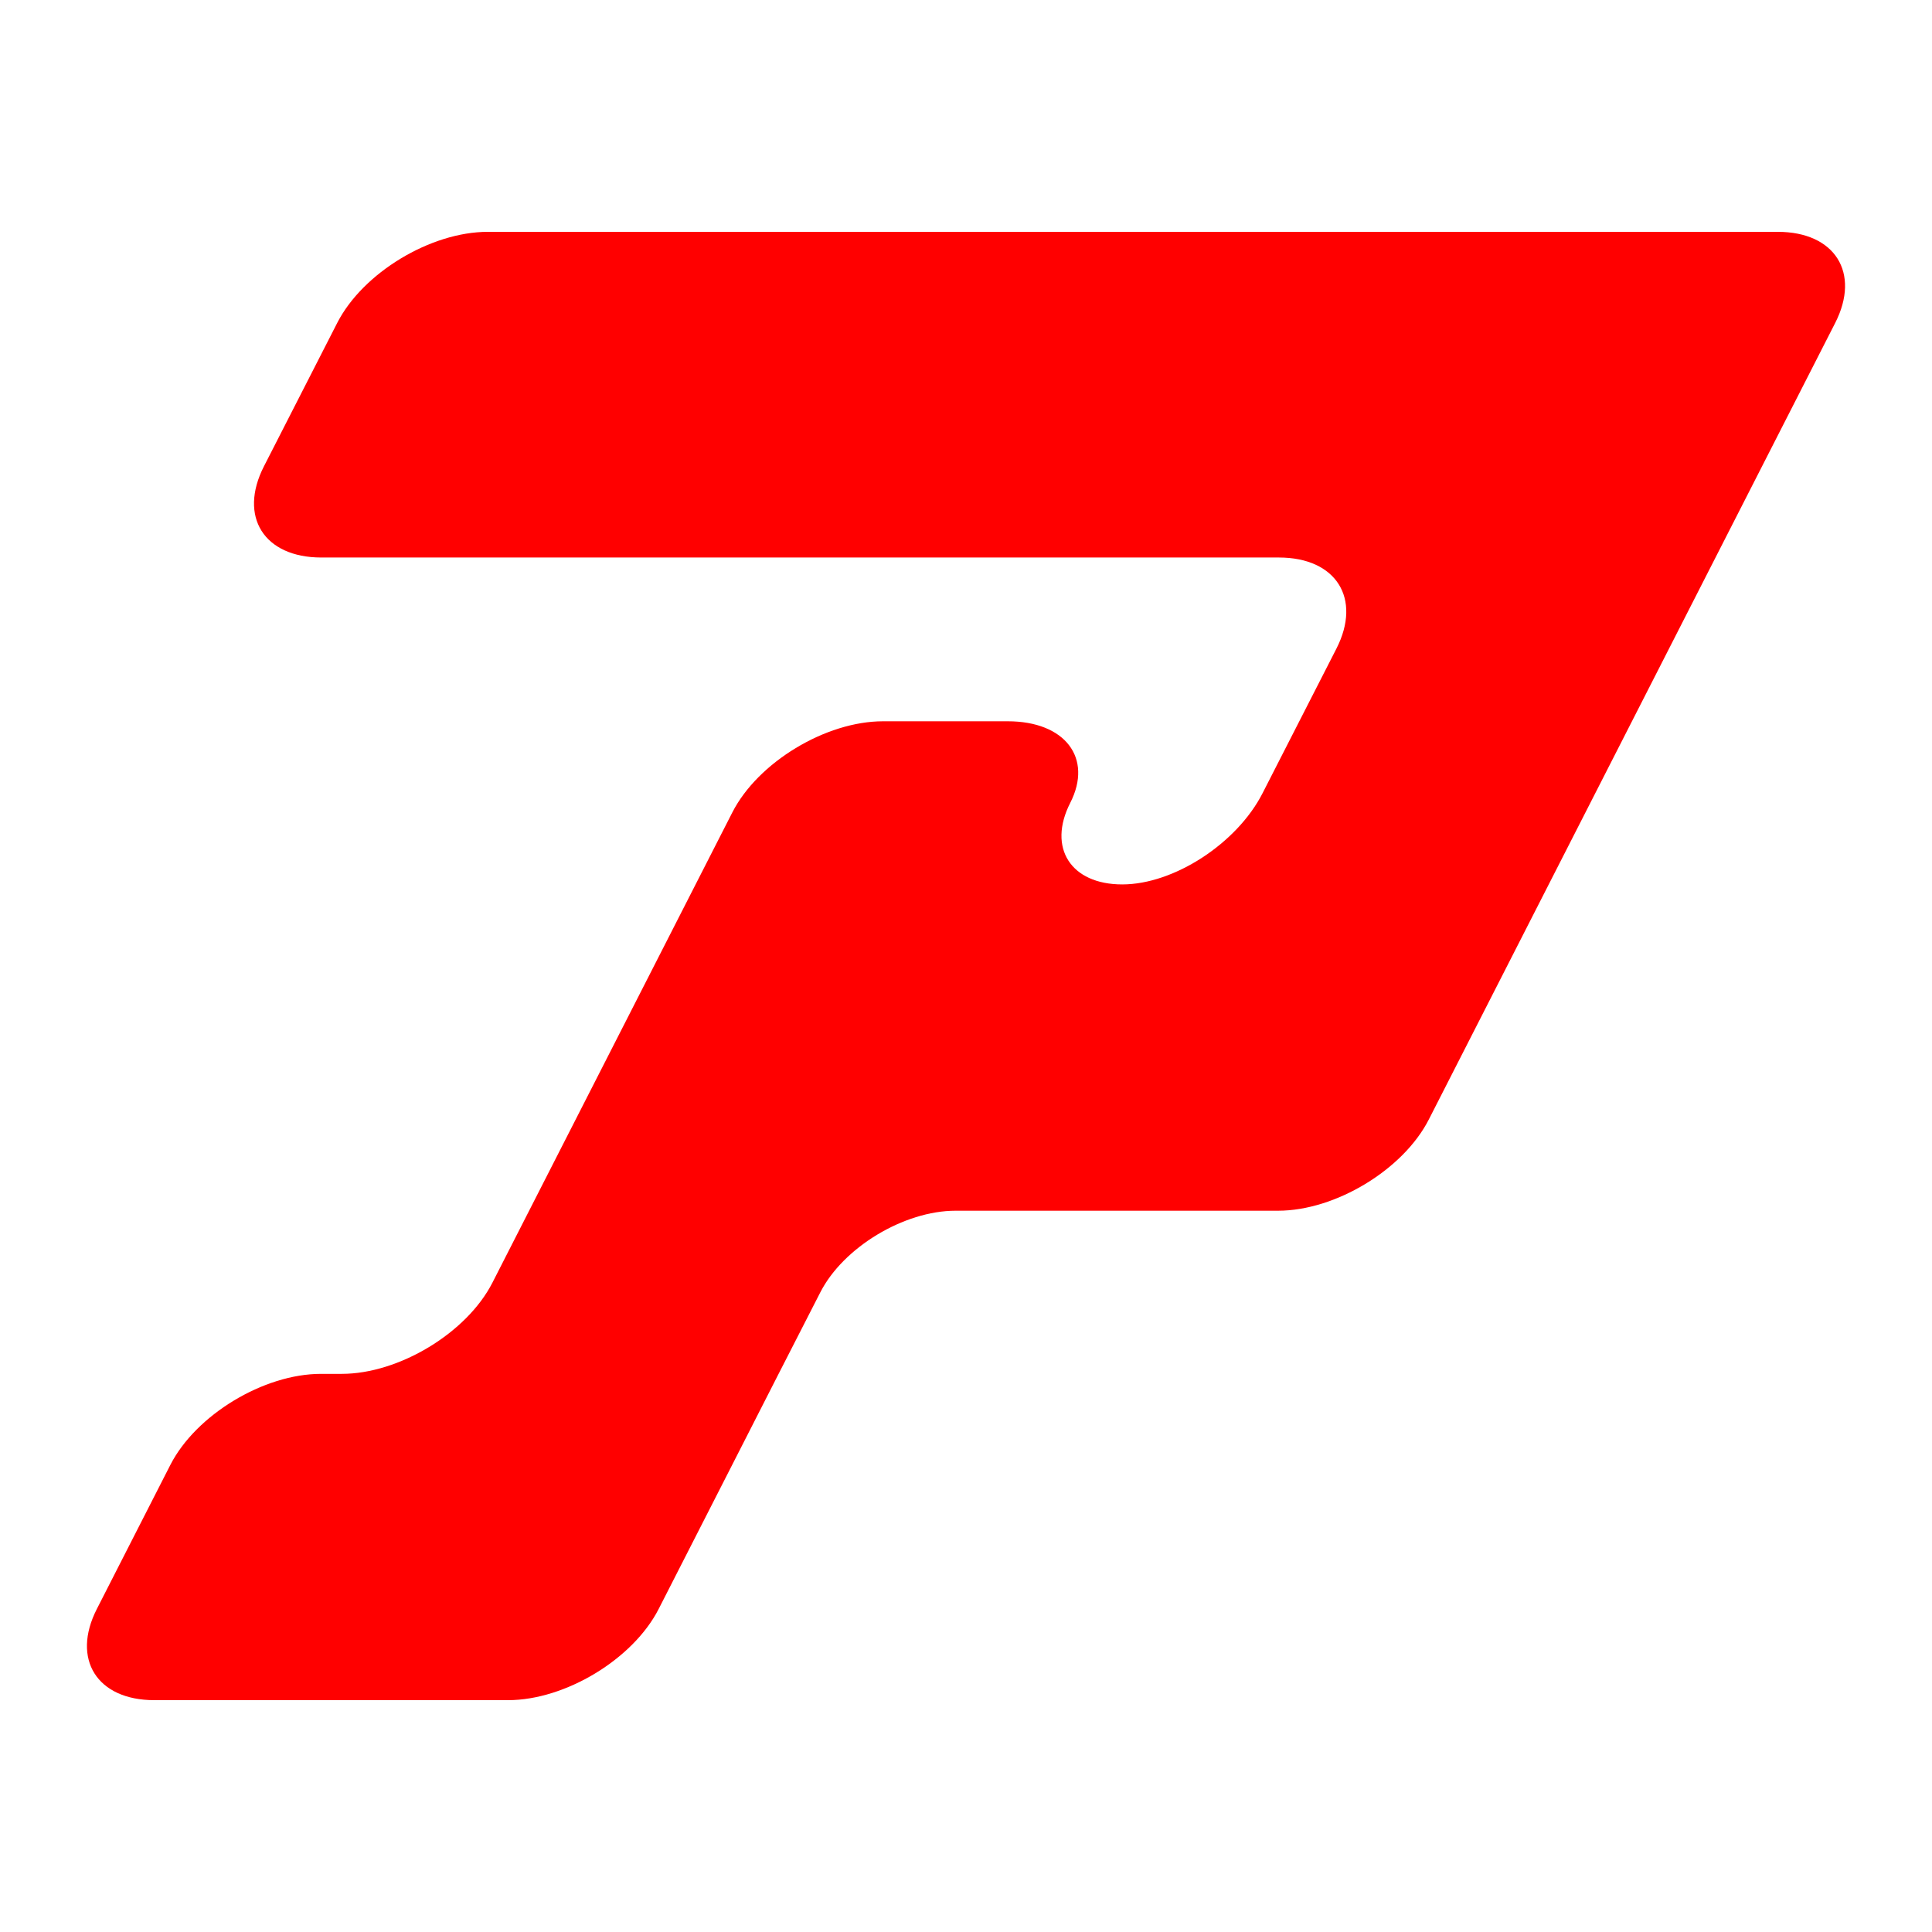 <svg width="200" height="200" viewBox="0 0 200 200" fill="none" xmlns="http://www.w3.org/2000/svg">
<path d="M171.128 24H50.499C44.575 24 37.553 28.243 34.904 33.437L27.321 48.278C24.672 53.471 27.321 57.714 33.267 57.714H132.397C138.321 57.714 140.992 61.958 138.343 67.151L130.696 82.119C128.046 87.312 121.519 91.555 116.177 91.555C110.835 91.555 108.423 87.756 110.792 83.111C113.161 78.467 110.253 74.667 104.33 74.667H91.405C85.481 74.667 78.459 78.91 75.81 84.103L50.973 132.786C48.324 137.979 41.301 142.222 35.378 142.222H33.224C27.3 142.222 20.277 146.466 17.628 151.659L10.024 166.563C7.375 171.757 10.046 176 15.969 176H52.589C58.512 176 65.535 171.757 68.184 166.563L75.788 151.659C78.438 146.466 82.53 138.422 84.921 133.778C87.291 129.133 93.581 125.333 98.923 125.333H132.311C138.235 125.333 145.257 121.09 147.907 115.897L155.511 100.992C158.16 95.799 162.49 87.312 165.139 82.119L189.976 33.437C192.625 28.243 189.955 24 184.031 24H171.106H171.128Z" fill="#FF0000"/>
</svg>

